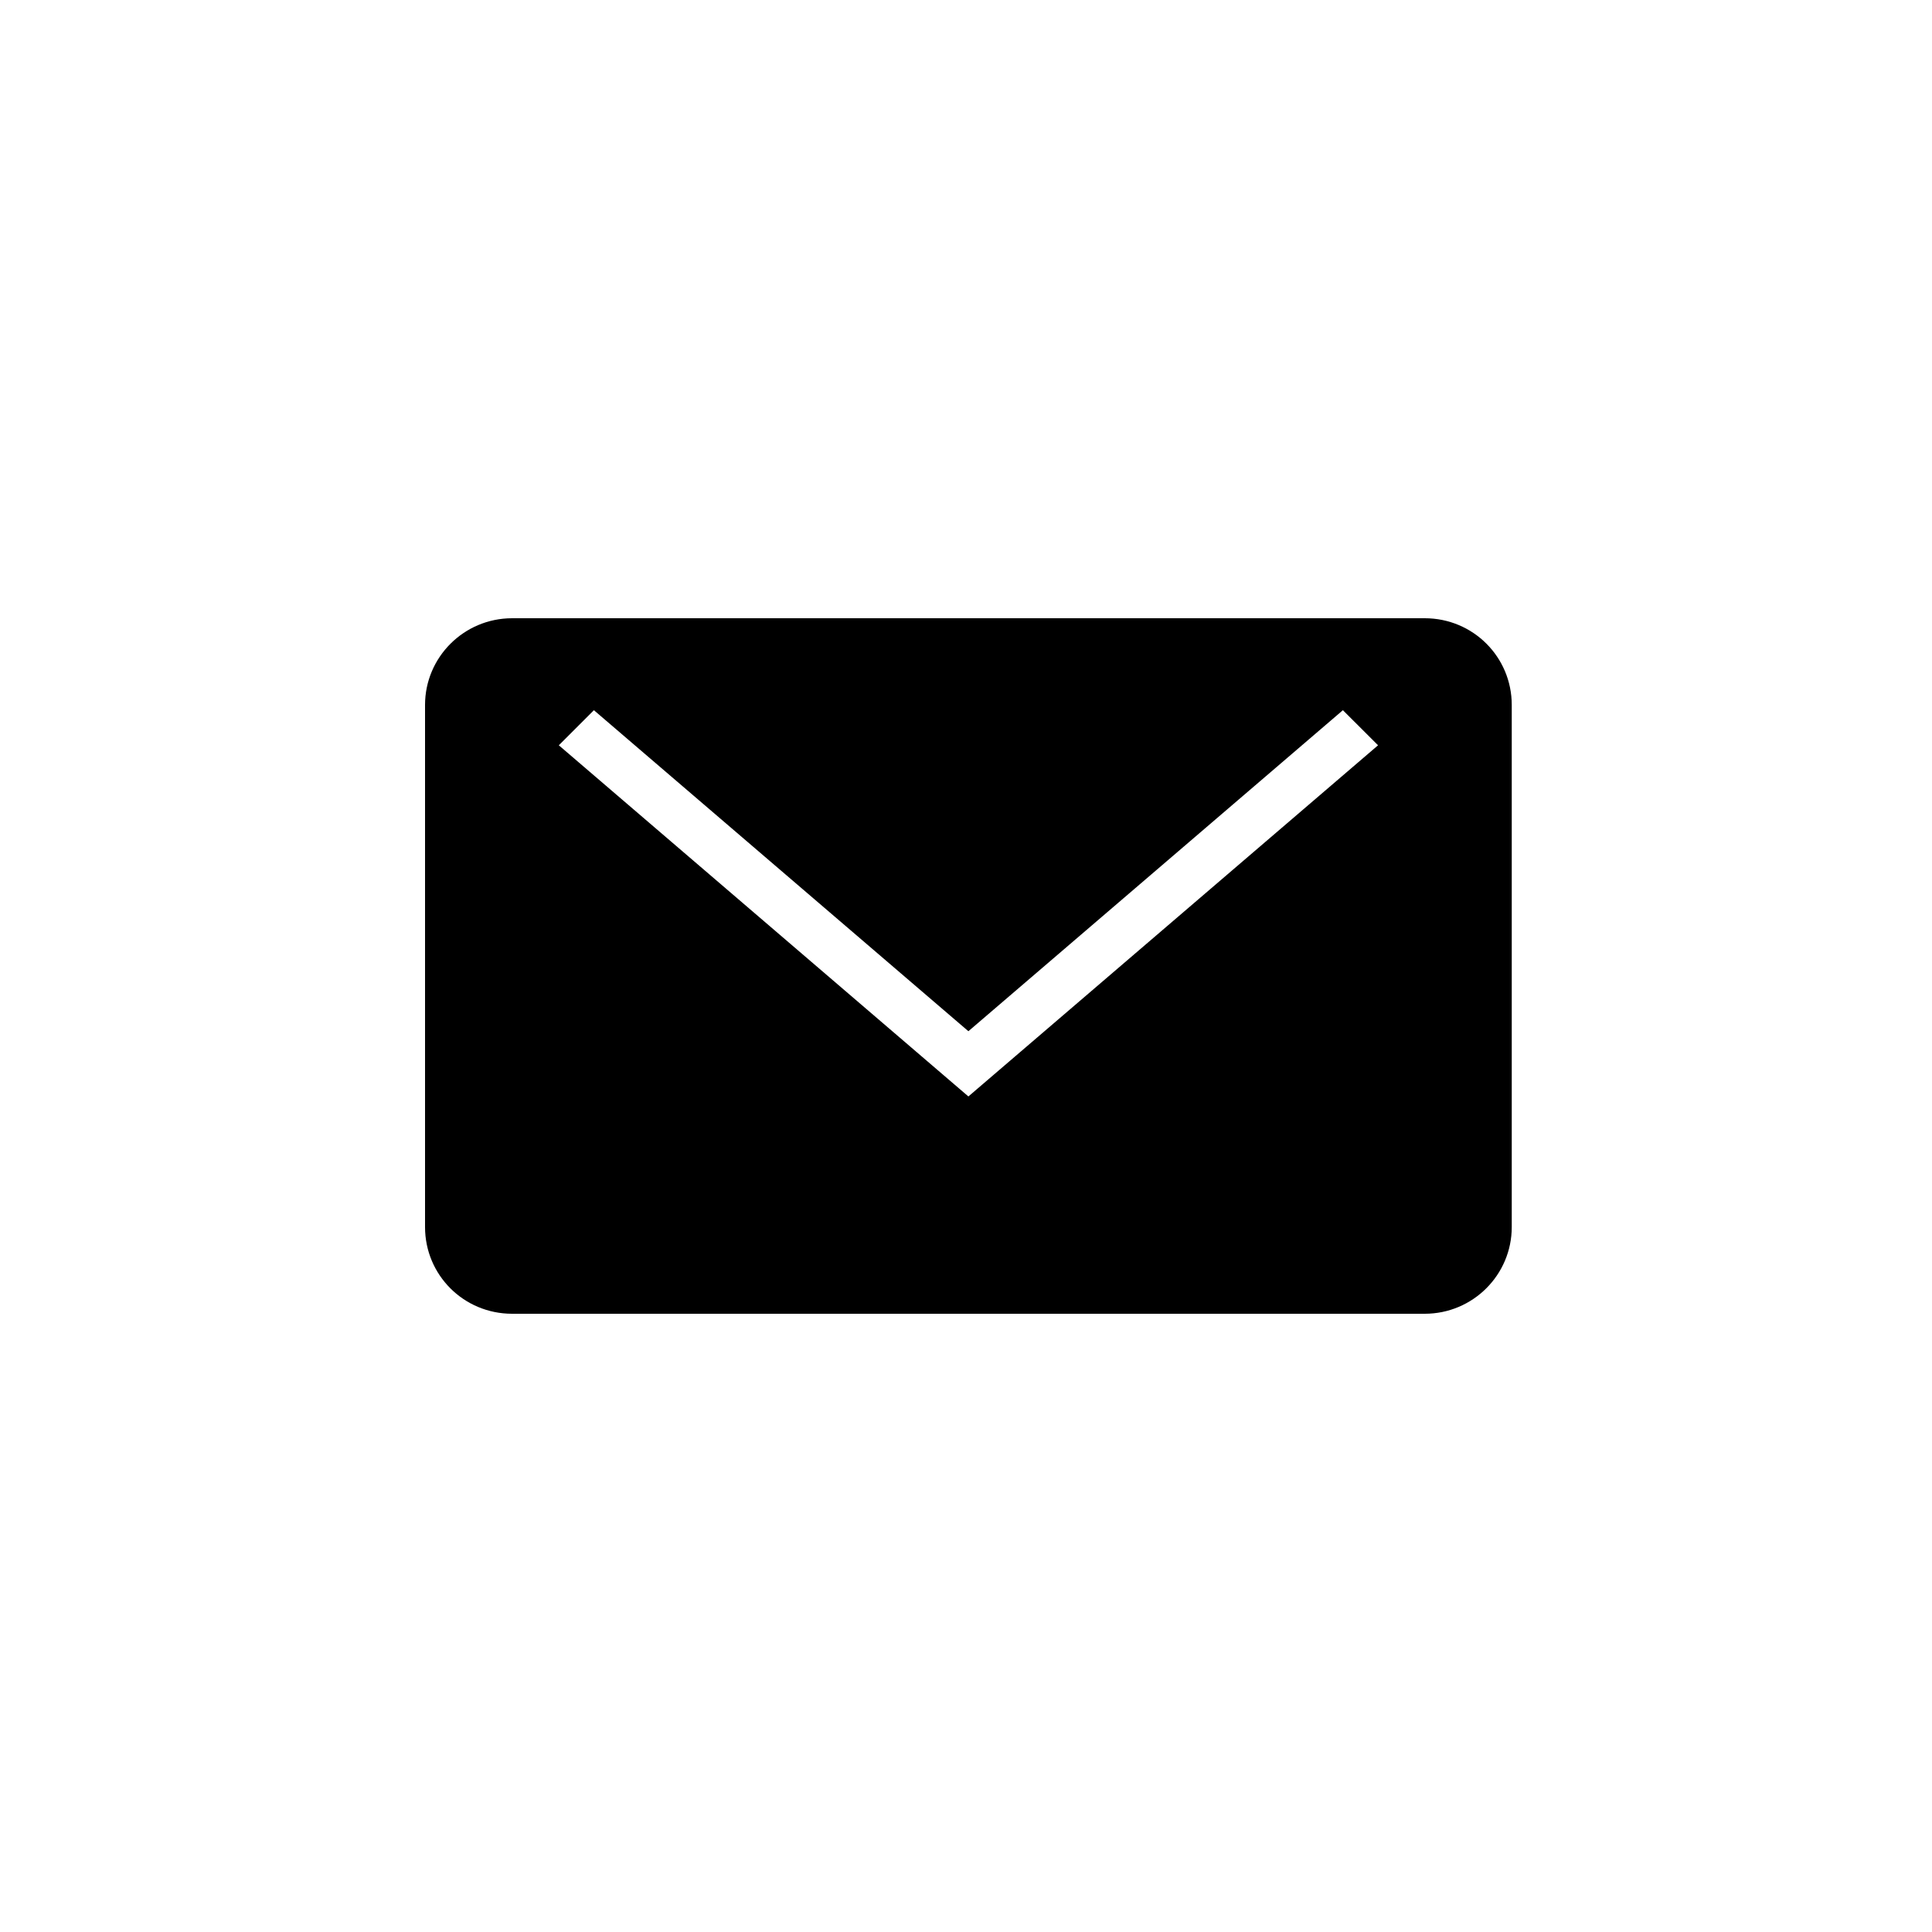 <svg width="25" height="25" viewBox="0 0 25 25" fill="none" xmlns="http://www.w3.org/2000/svg">
<path fill-rule="evenodd" clip-rule="evenodd" d="M7.231 9.644L12.531 14.188L17.832 9.644L17.377 9.19L12.531 13.344L7.685 9.19L7.231 9.644ZM6.627 8C6.005 8 5.5 8.503 5.5 9.122V15.878C5.5 16.498 6 17 6.627 17H18.436C19.058 17 19.562 16.497 19.562 15.878V9.122C19.562 8.502 19.062 8 18.436 8H6.627Z" fill="black"/>
</svg>
